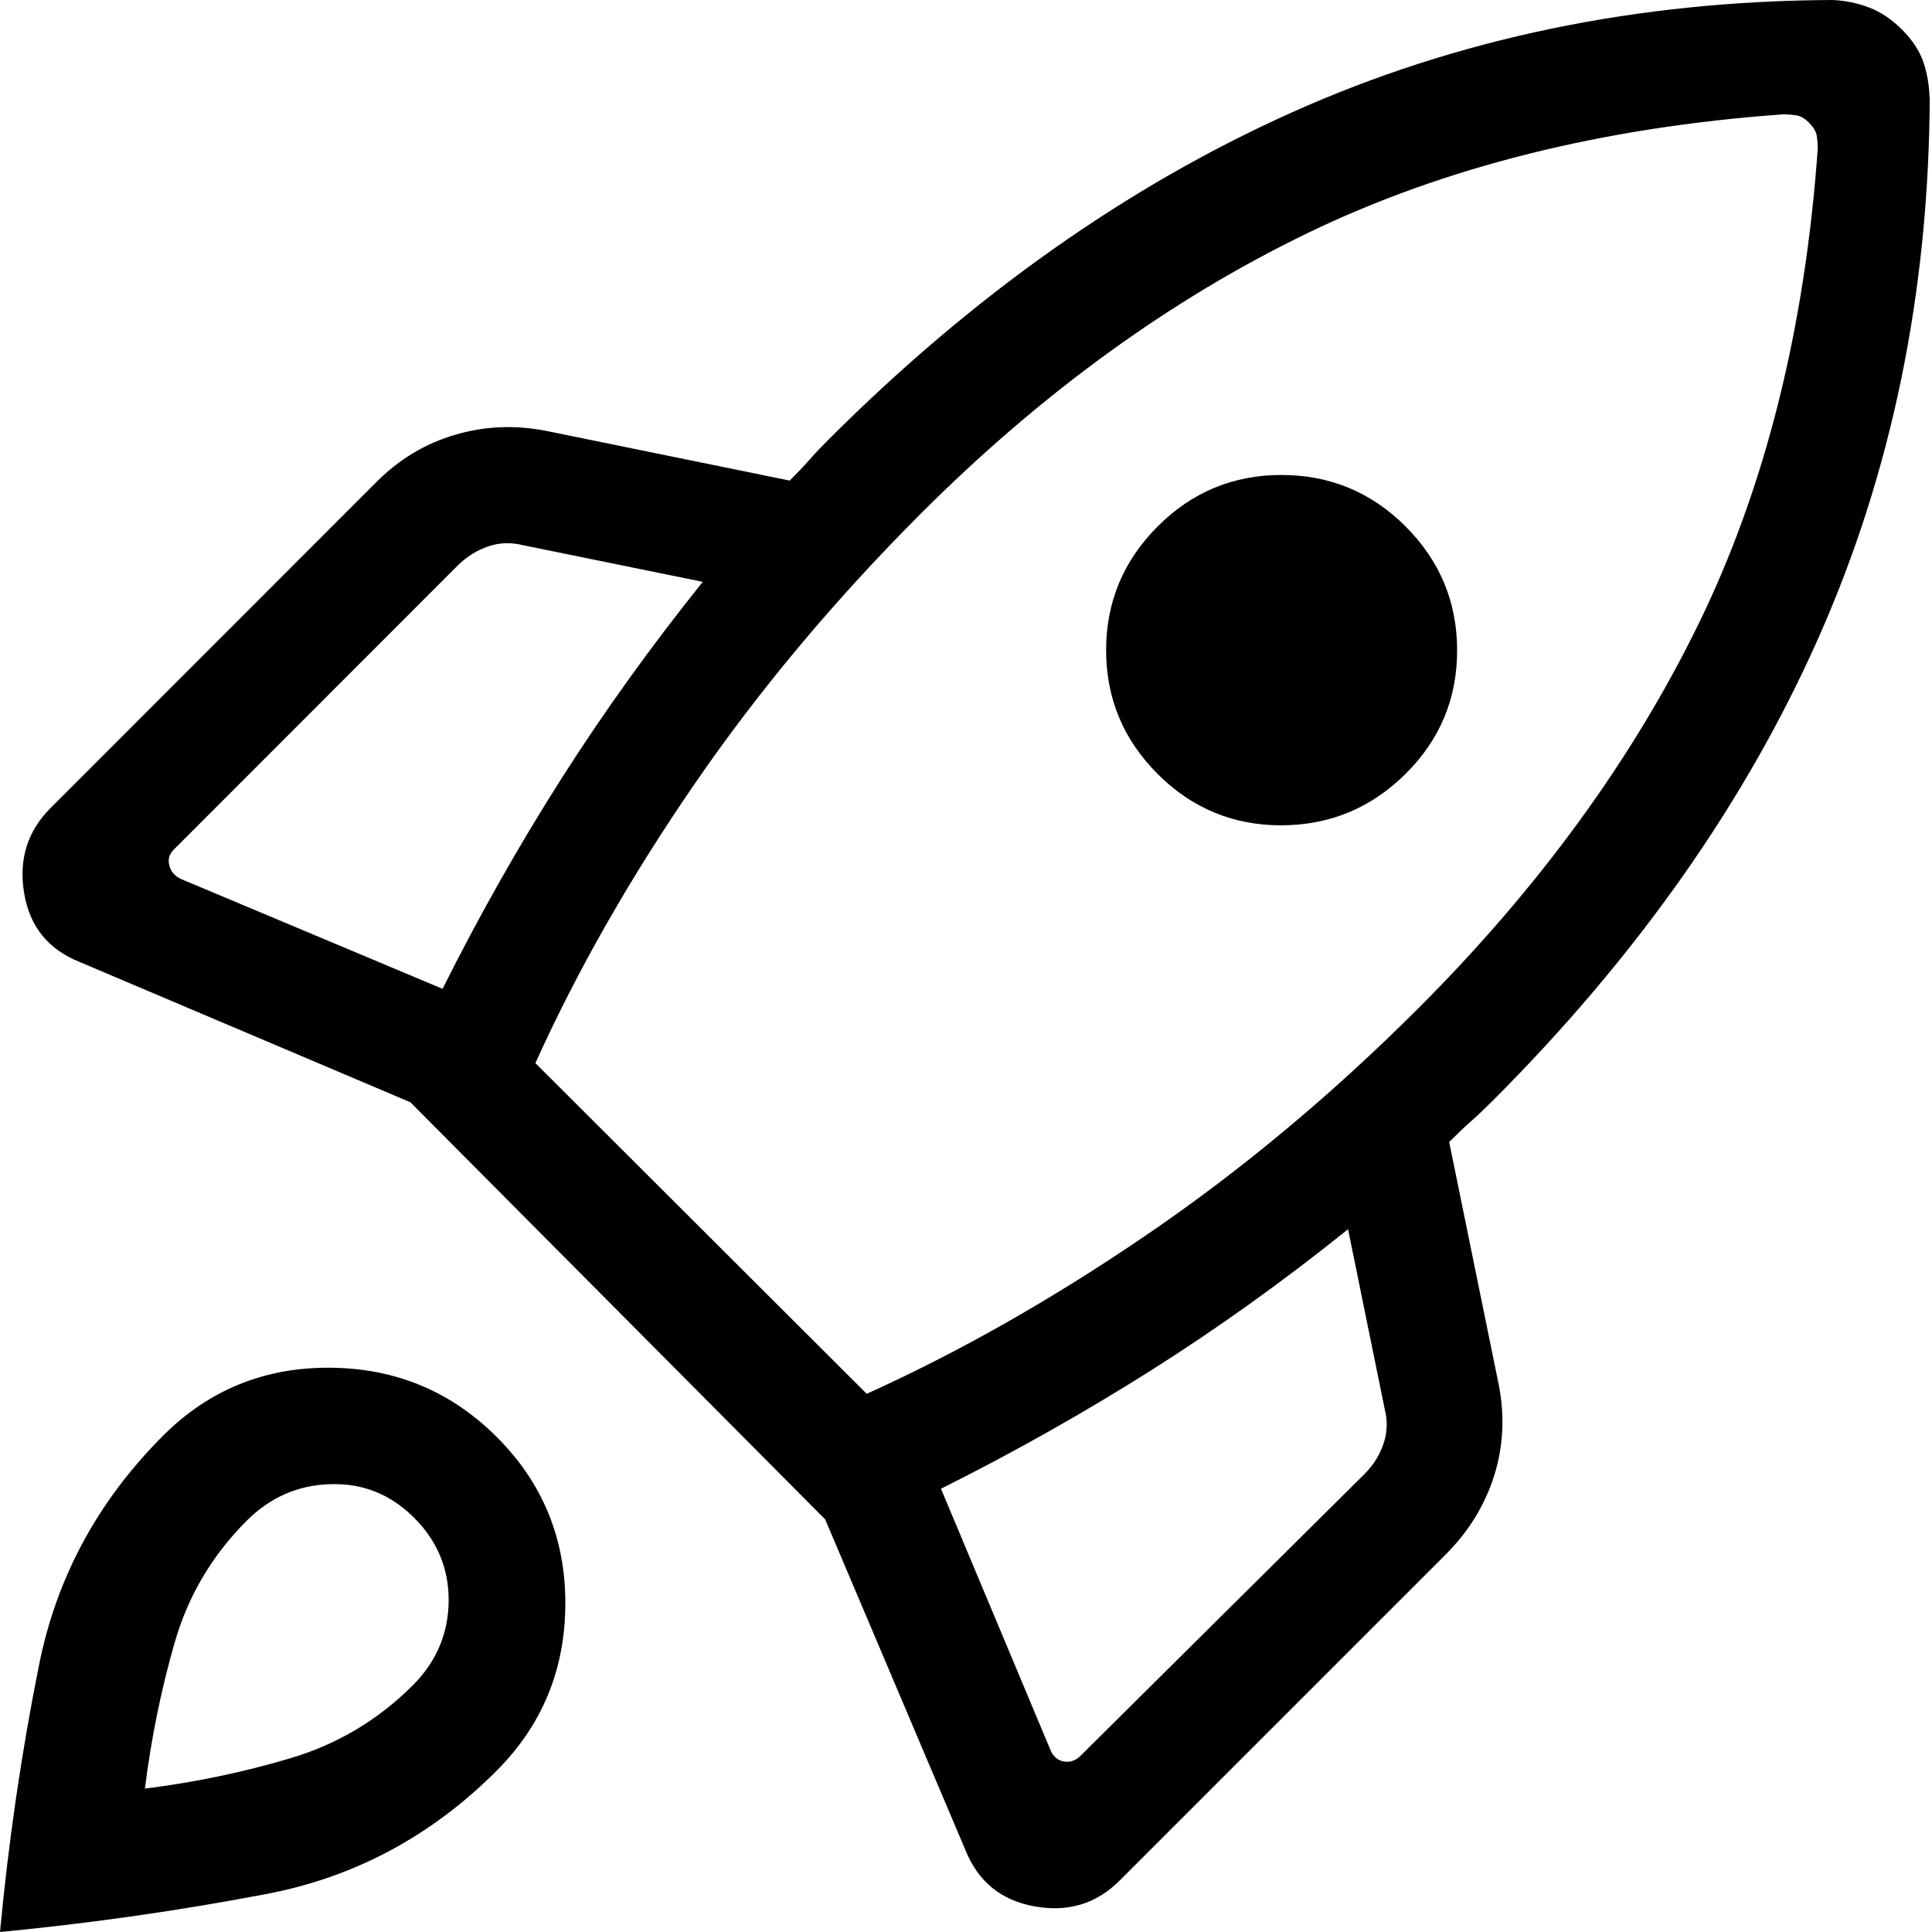 <svg width="44" height="44" viewBox="0 0 44 44" fill="none" xmlns="http://www.w3.org/2000/svg">
<path d="M10.079 22.52C10.905 20.867 11.806 19.275 12.779 17.743C13.755 16.211 14.83 14.714 16.005 13.251L11.913 12.417C11.639 12.348 11.374 12.356 11.119 12.444C10.863 12.531 10.632 12.675 10.425 12.878L3.959 19.348C3.855 19.449 3.821 19.568 3.855 19.705C3.888 19.842 3.974 19.945 4.111 20.014L10.079 22.52ZM40.612 2.604C36.51 2.898 32.898 3.8 29.776 5.31C26.653 6.821 23.717 8.951 20.966 11.702C19 13.671 17.284 15.722 15.818 17.855C14.352 19.987 13.144 22.107 12.193 24.212L19.739 31.743C21.845 30.792 23.973 29.584 26.121 28.118C28.27 26.652 30.329 24.934 32.3 22.965C35.051 20.214 37.182 17.289 38.693 14.19C40.203 11.09 41.105 7.49 41.398 3.388C41.398 3.28 41.39 3.179 41.374 3.087C41.358 2.994 41.301 2.898 41.204 2.799C41.106 2.699 41.01 2.643 40.916 2.628C40.822 2.614 40.721 2.605 40.615 2.602M26.364 17.626C25.582 16.842 25.191 15.903 25.191 14.808C25.191 13.713 25.582 12.774 26.364 11.99C27.146 11.207 28.088 10.816 29.189 10.817C30.291 10.819 31.232 11.21 32.012 11.99C32.792 12.771 33.184 13.71 33.185 14.808C33.187 15.906 32.796 16.845 32.012 17.623C31.229 18.401 30.287 18.792 29.187 18.796C28.087 18.799 27.145 18.408 26.361 17.623M21.43 33.905L23.938 39.889C24.007 40.025 24.11 40.101 24.244 40.119C24.38 40.136 24.5 40.094 24.604 39.991L31.074 33.572C31.278 33.367 31.423 33.136 31.509 32.879C31.596 32.623 31.605 32.359 31.535 32.087L30.701 27.995C29.238 29.172 27.741 30.244 26.209 31.213C24.677 32.181 23.082 33.079 21.43 33.905ZM43.949 2.215C43.928 6.658 43.086 10.756 41.422 14.509C39.759 18.263 37.277 21.788 33.977 25.087C33.806 25.258 33.644 25.411 33.489 25.548C33.334 25.685 33.173 25.839 33.004 26.009L34.132 31.532C34.274 32.251 34.238 32.946 34.025 33.62C33.81 34.291 33.442 34.887 32.921 35.406L25.497 42.83C24.968 43.359 24.322 43.555 23.559 43.416C22.799 43.279 22.275 42.852 21.987 42.134L18.793 34.603L9.346 25.103L1.815 21.909C1.097 21.623 0.675 21.099 0.549 20.337C0.423 19.574 0.625 18.928 1.154 18.399L8.576 10.975C9.094 10.456 9.693 10.098 10.372 9.9C11.049 9.701 11.747 9.674 12.465 9.818L17.985 10.945C18.156 10.775 18.302 10.621 18.423 10.484C18.542 10.347 18.686 10.194 18.857 10.023C22.155 6.725 25.681 4.235 29.435 2.554C33.188 0.873 37.287 0.021 41.731 0C42.018 0.011 42.296 0.068 42.566 0.171C42.836 0.274 43.087 0.443 43.32 0.677C43.553 0.912 43.713 1.154 43.8 1.405C43.887 1.655 43.935 1.926 43.944 2.215M3.716 32.695C4.759 31.653 6.026 31.138 7.517 31.149C9.008 31.159 10.275 31.687 11.319 32.732C12.362 33.777 12.881 35.044 12.875 36.533C12.87 38.026 12.346 39.293 11.303 40.335C9.82 41.817 8.077 42.75 6.072 43.134C4.068 43.516 2.044 43.804 0 44C0.195 41.921 0.493 39.888 0.893 37.901C1.293 35.914 2.232 34.179 3.716 32.695ZM5.619 34.633C4.828 35.424 4.28 36.352 3.975 37.418C3.669 38.485 3.444 39.59 3.3 40.734C4.446 40.591 5.553 40.359 6.619 40.041C7.685 39.723 8.613 39.17 9.402 38.381C9.935 37.848 10.207 37.212 10.218 36.475C10.226 35.735 9.964 35.099 9.431 34.566C8.898 34.033 8.263 33.778 7.525 33.801C6.788 33.822 6.152 34.1 5.619 34.633Z" fill="black"/>
</svg>

